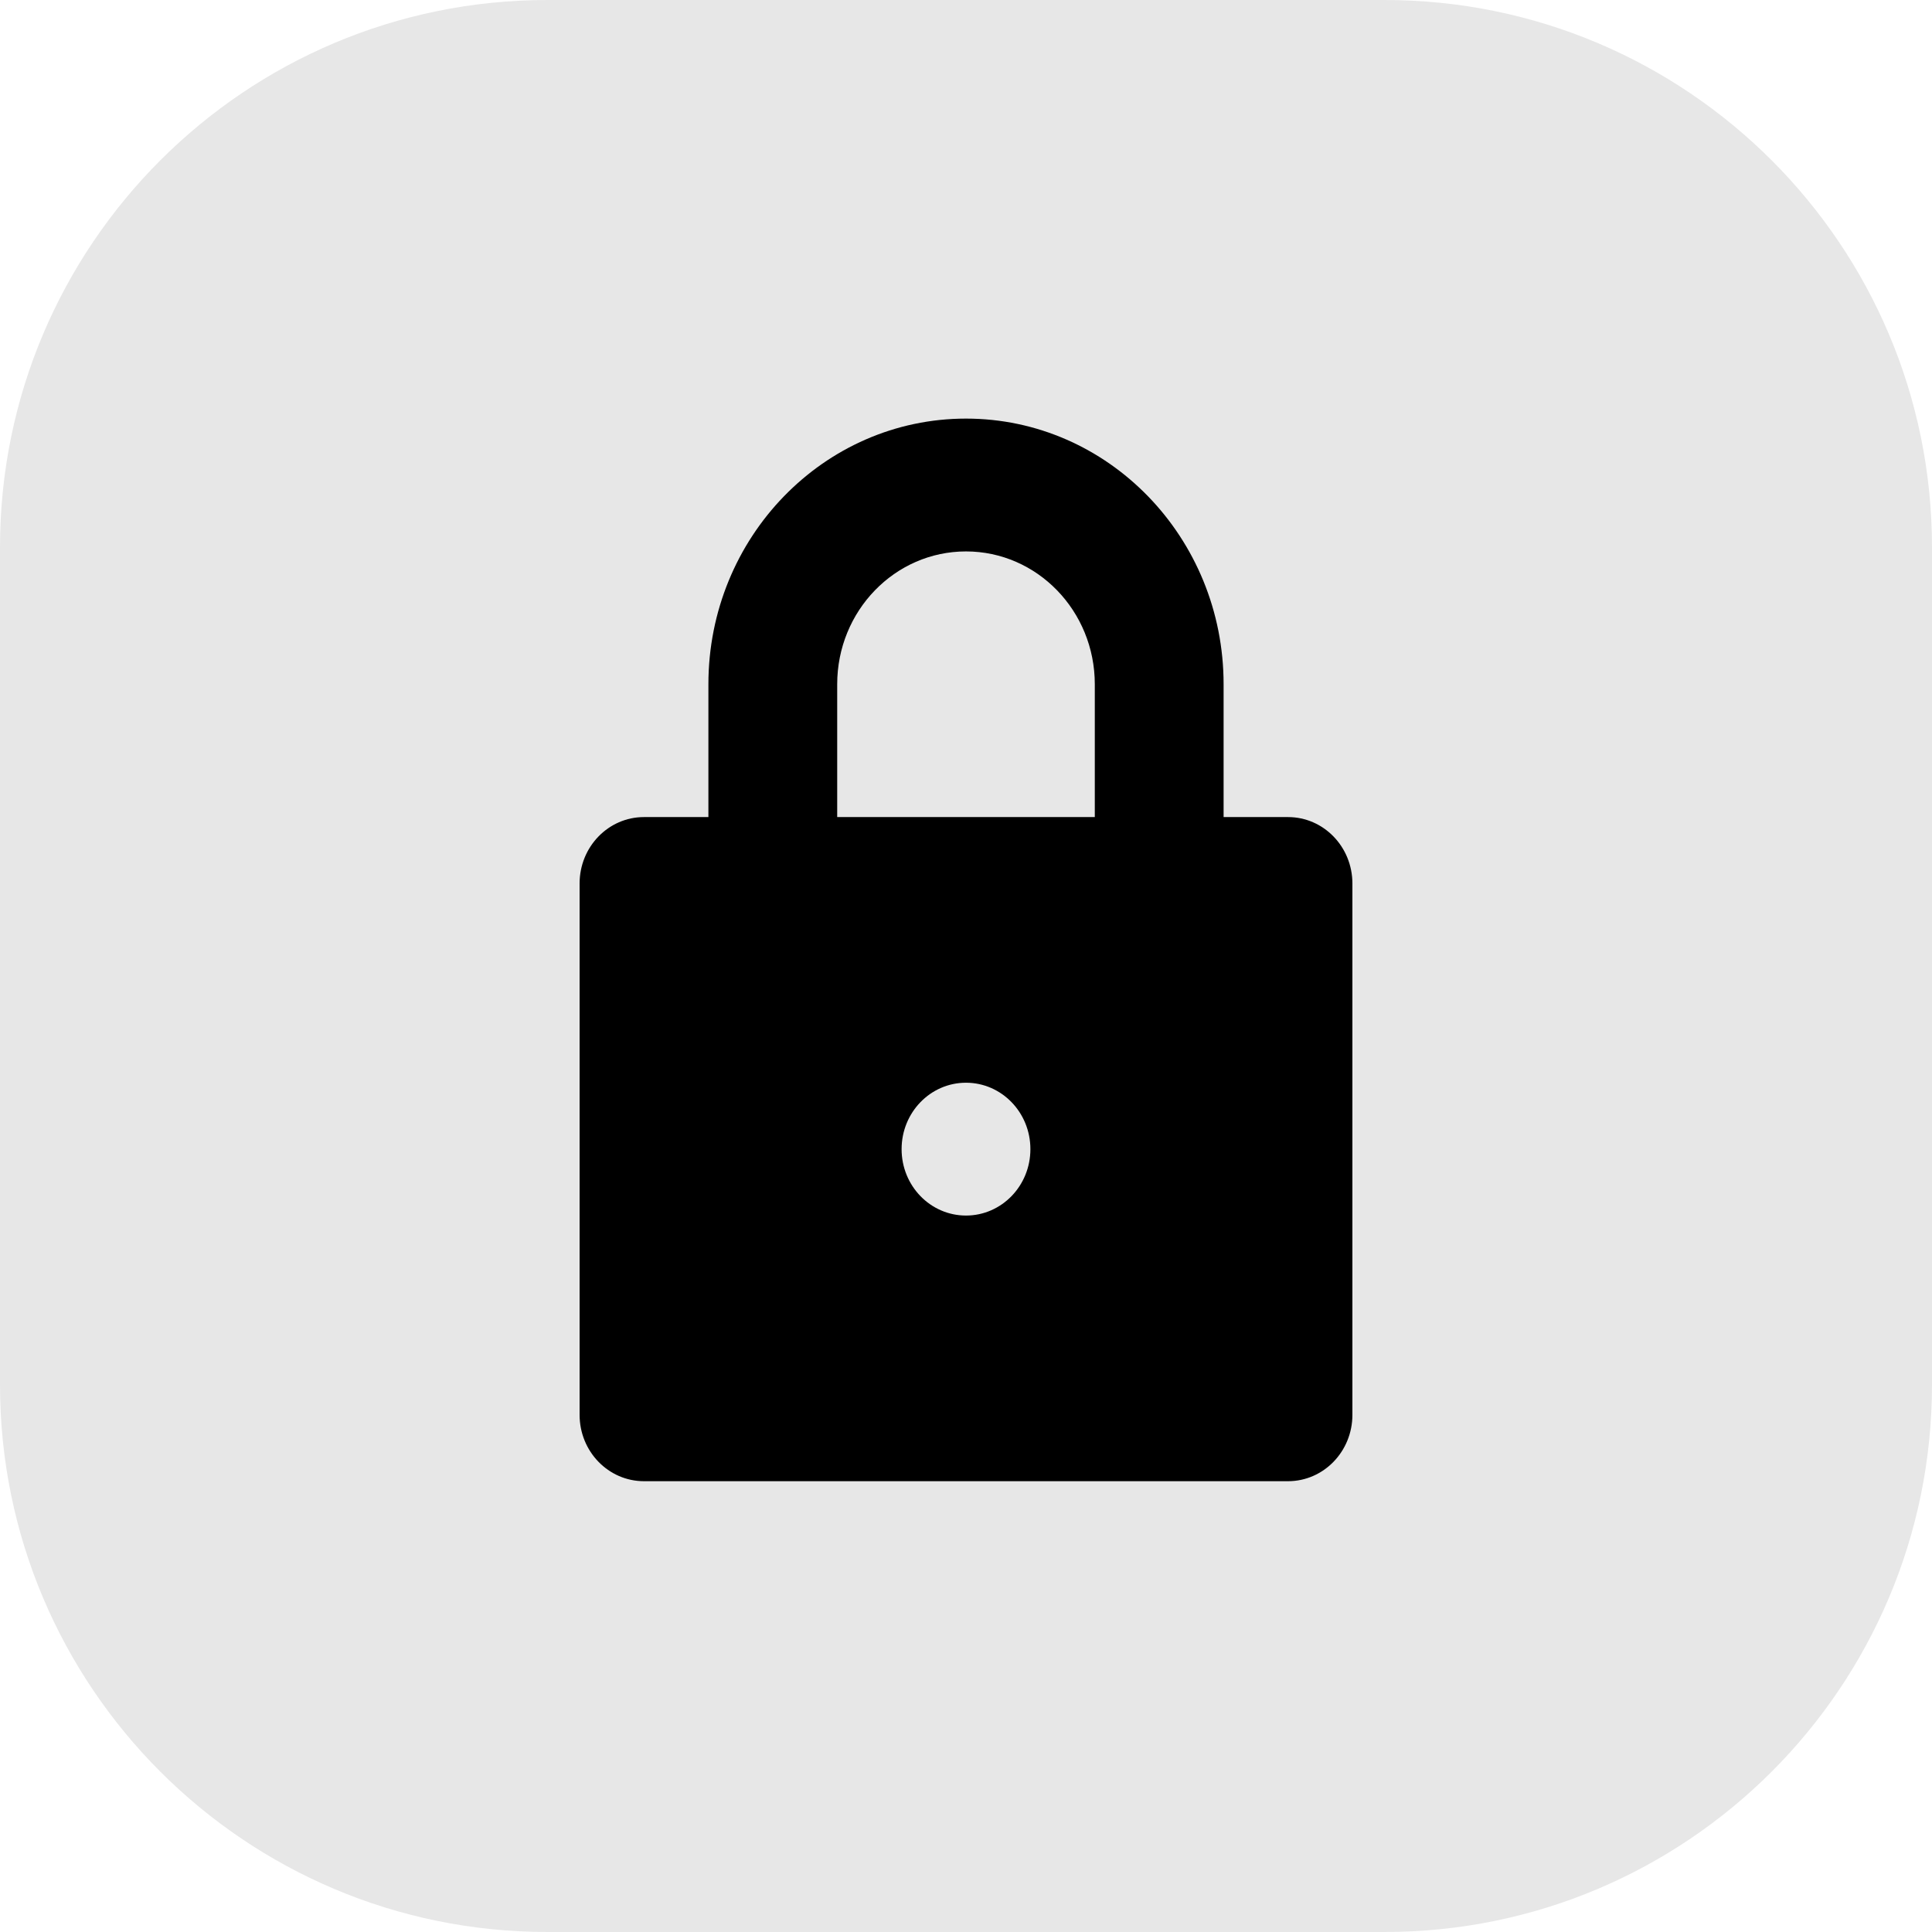 <svg width="60" height="60" viewBox="0 0 60 60" fill="none" xmlns="http://www.w3.org/2000/svg">
<path d="M0 17C0 7.611 7.611 0 17 0H43C52.389 0 60 7.611 60 17V43C60 52.389 52.389 60 43 60H17C7.611 60 0 52.389 0 43V17Z" fill="#E7E7E7"/>
<path d="M40 25.375H38V21.25C38 16.694 34.418 13 30 13C25.582 13 22 16.694 22 21.25V25.375H20C18.895 25.375 18 26.297 18 27.438V43.938C18 45.078 18.895 46 20 46H40C41.105 46 42 45.078 42 43.938V27.438C42 26.297 41.105 25.375 40 25.375ZM30 37.75C28.895 37.75 28 36.828 28 35.688C28 34.547 28.895 33.625 30 33.625C31.105 33.625 32 34.547 32 35.688C32 36.828 31.105 37.75 30 37.75ZM34 25.375H26V21.25C26 18.972 27.791 17.125 30 17.125C32.209 17.125 34 18.972 34 21.25V25.375Z" fill="black"/>
</svg>
